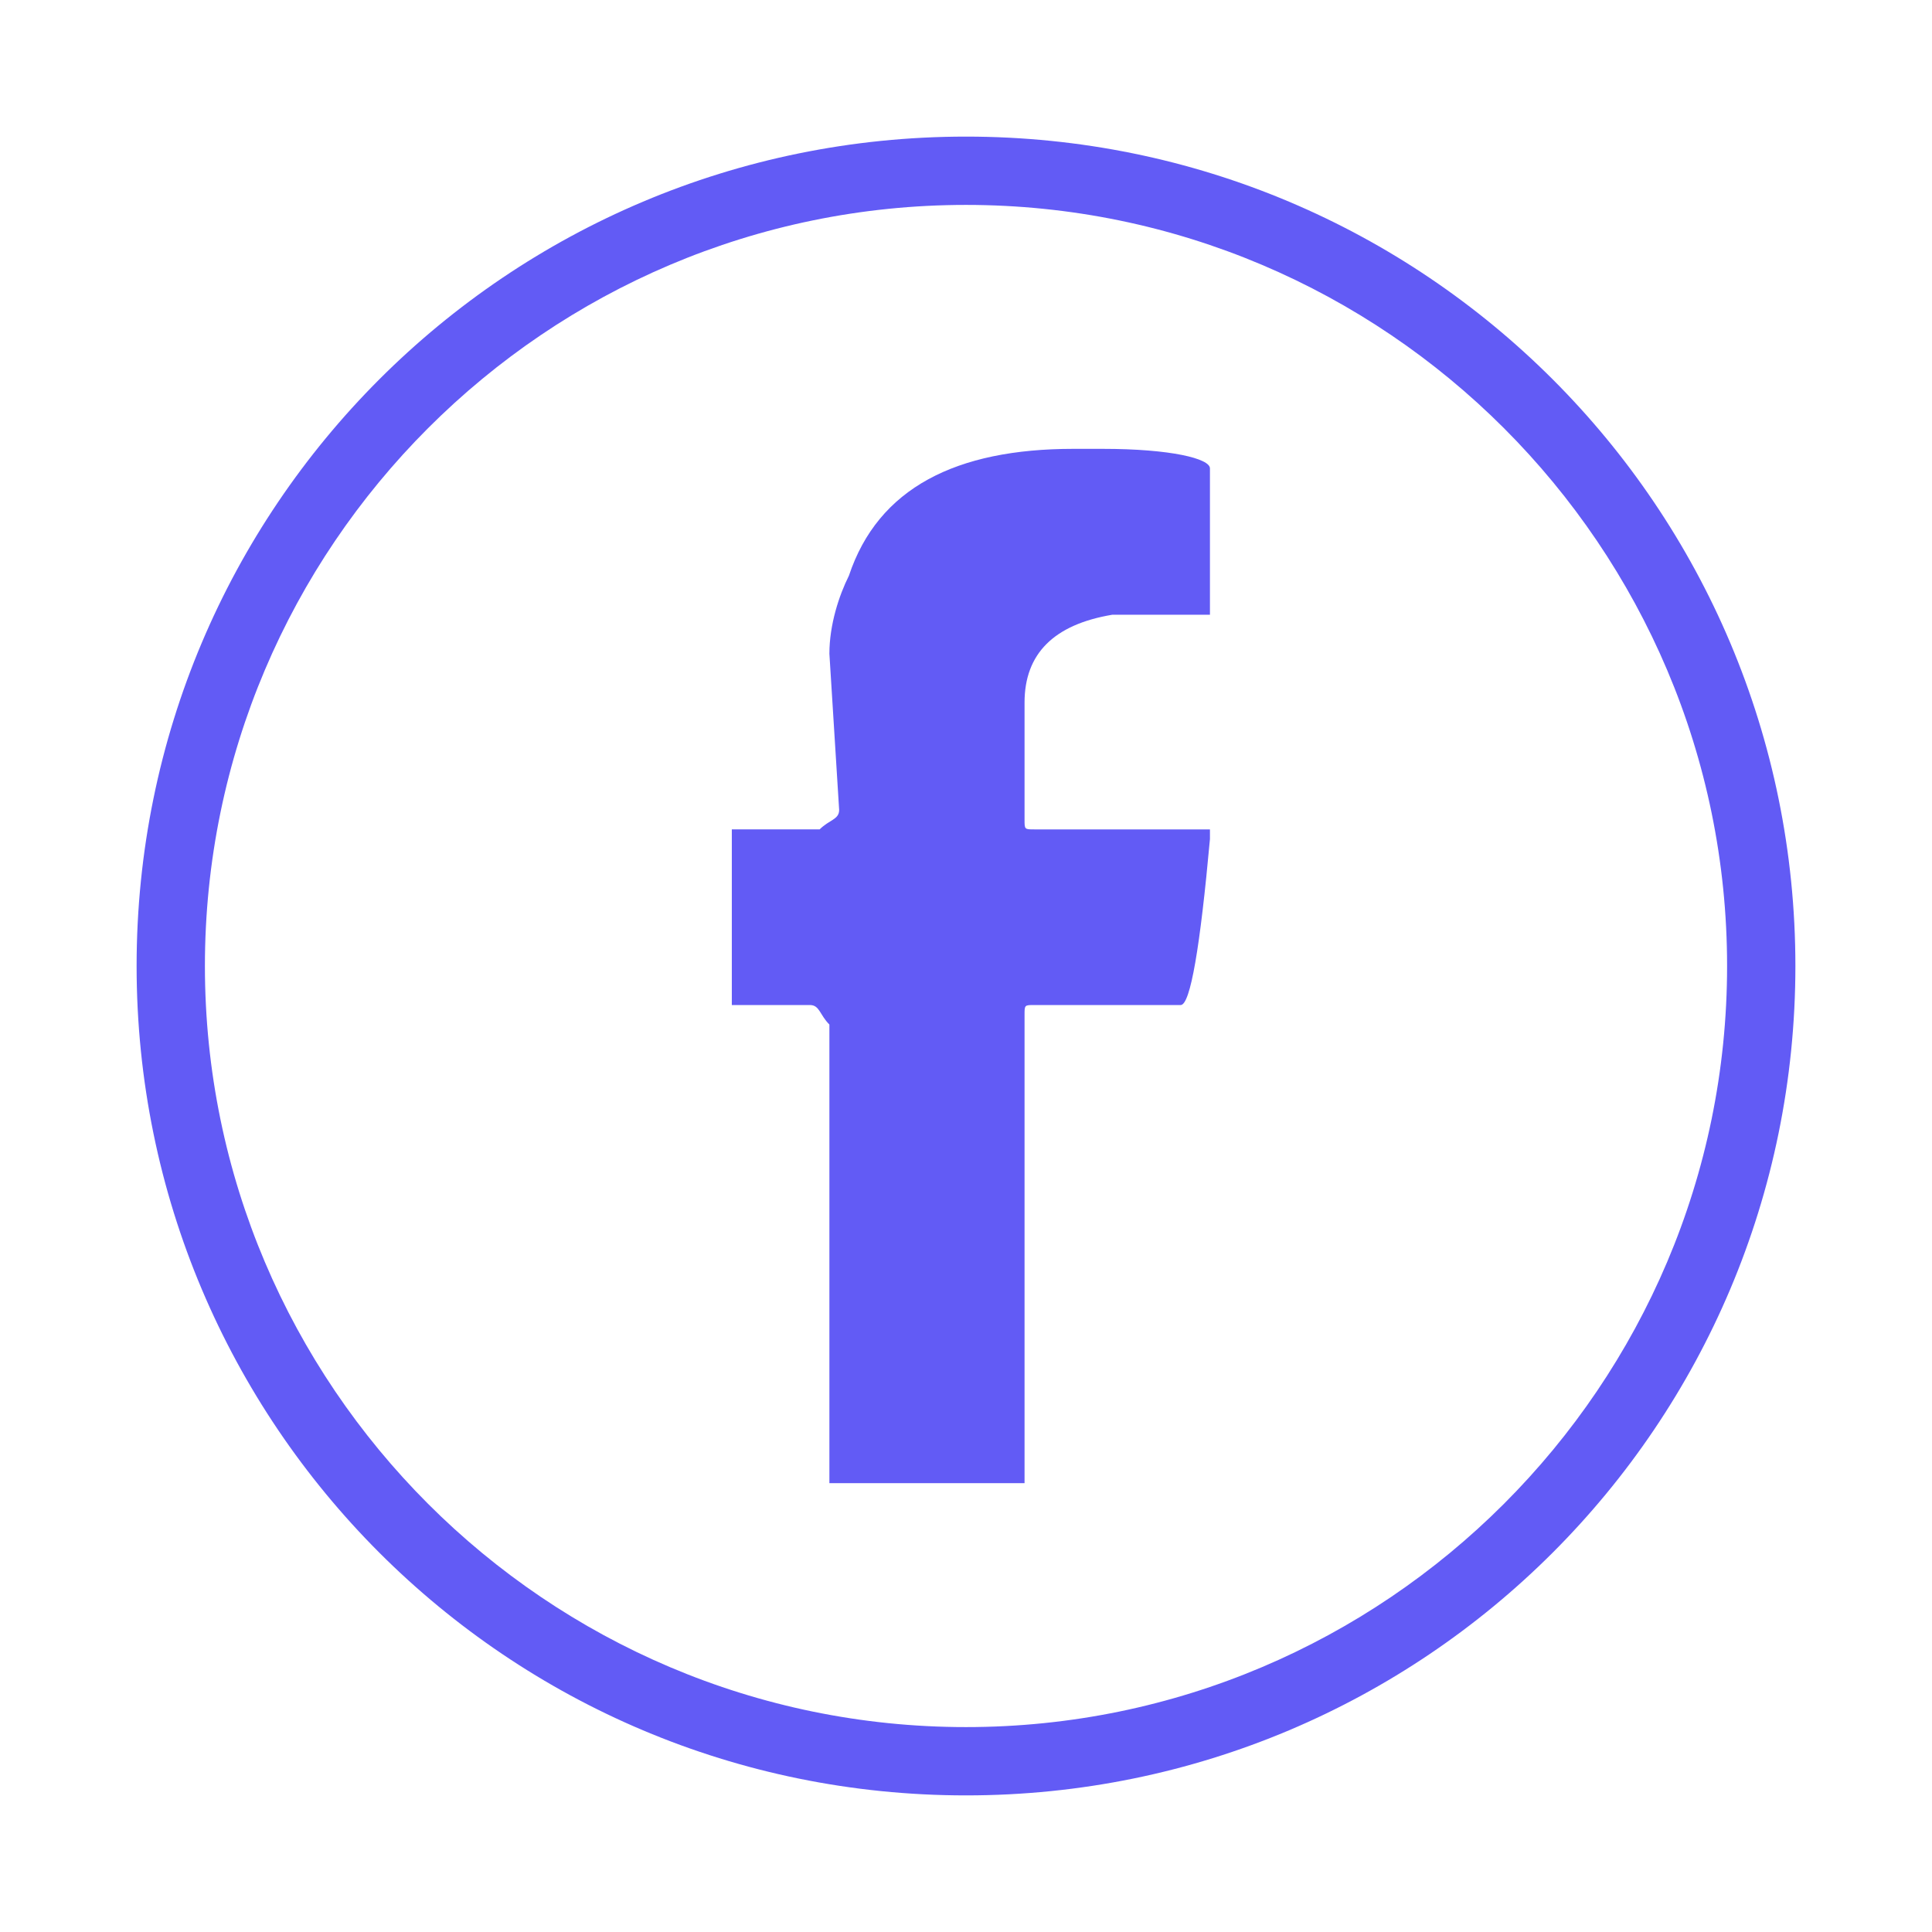 <?xml version="1.0" encoding="utf-8"?>
<!-- Generator: Adobe Illustrator 23.0.2, SVG Export Plug-In . SVG Version: 6.00 Build 0)  -->
<svg version="1.1" id="Capa_1" xmlns="http://www.w3.org/2000/svg" xmlns:xlink="http://www.w3.org/1999/xlink" x="0px" y="0px"
	 viewBox="0 0 19.8 19.8" style="enable-background:new 0 0 19.8 19.8;" xml:space="preserve">
<style type="text/css">
	.st0{fill:#625BF5;}
</style>
<g>
	<path class="st0" d="M9.9,18.4c-4.7,0-8.5-3.8-8.5-8.5s3.8-8.5,8.5-8.5c4.7,0,8.5,3.8,8.5,8.5S14.6,18.4,9.9,18.4 M9.9,2.1
		c-4.3,0-7.8,3.5-7.8,7.8c0,4.3,3.5,7.8,7.8,7.8c4.3,0,7.8-3.5,7.8-7.8C17.7,5.6,14.2,2.1,9.9,2.1"/>
	<path class="st0" d="M8.7,5.9C9,5,9.8,4.6,11,4.6h0.3c0.7,0,1.1,0.1,1.1,0.2v1.5h-1c-0.6,0.1-0.9,0.4-0.9,0.9v1.2
		c0,0.1,0,0.1,0.1,0.1h1.8v0.1c-0.1,1.1-0.2,1.7-0.3,1.7h-1.5c-0.1,0-0.1,0-0.1,0.1v4.8H8.5l0-0.3v-4.4c-0.1-0.1-0.1-0.2-0.2-0.2
		H7.5V8.5h0.9c0.1-0.1,0.2-0.1,0.2-0.2L8.5,6.7C8.5,6.4,8.6,6.1,8.7,5.9"/>
</g>
</svg>
